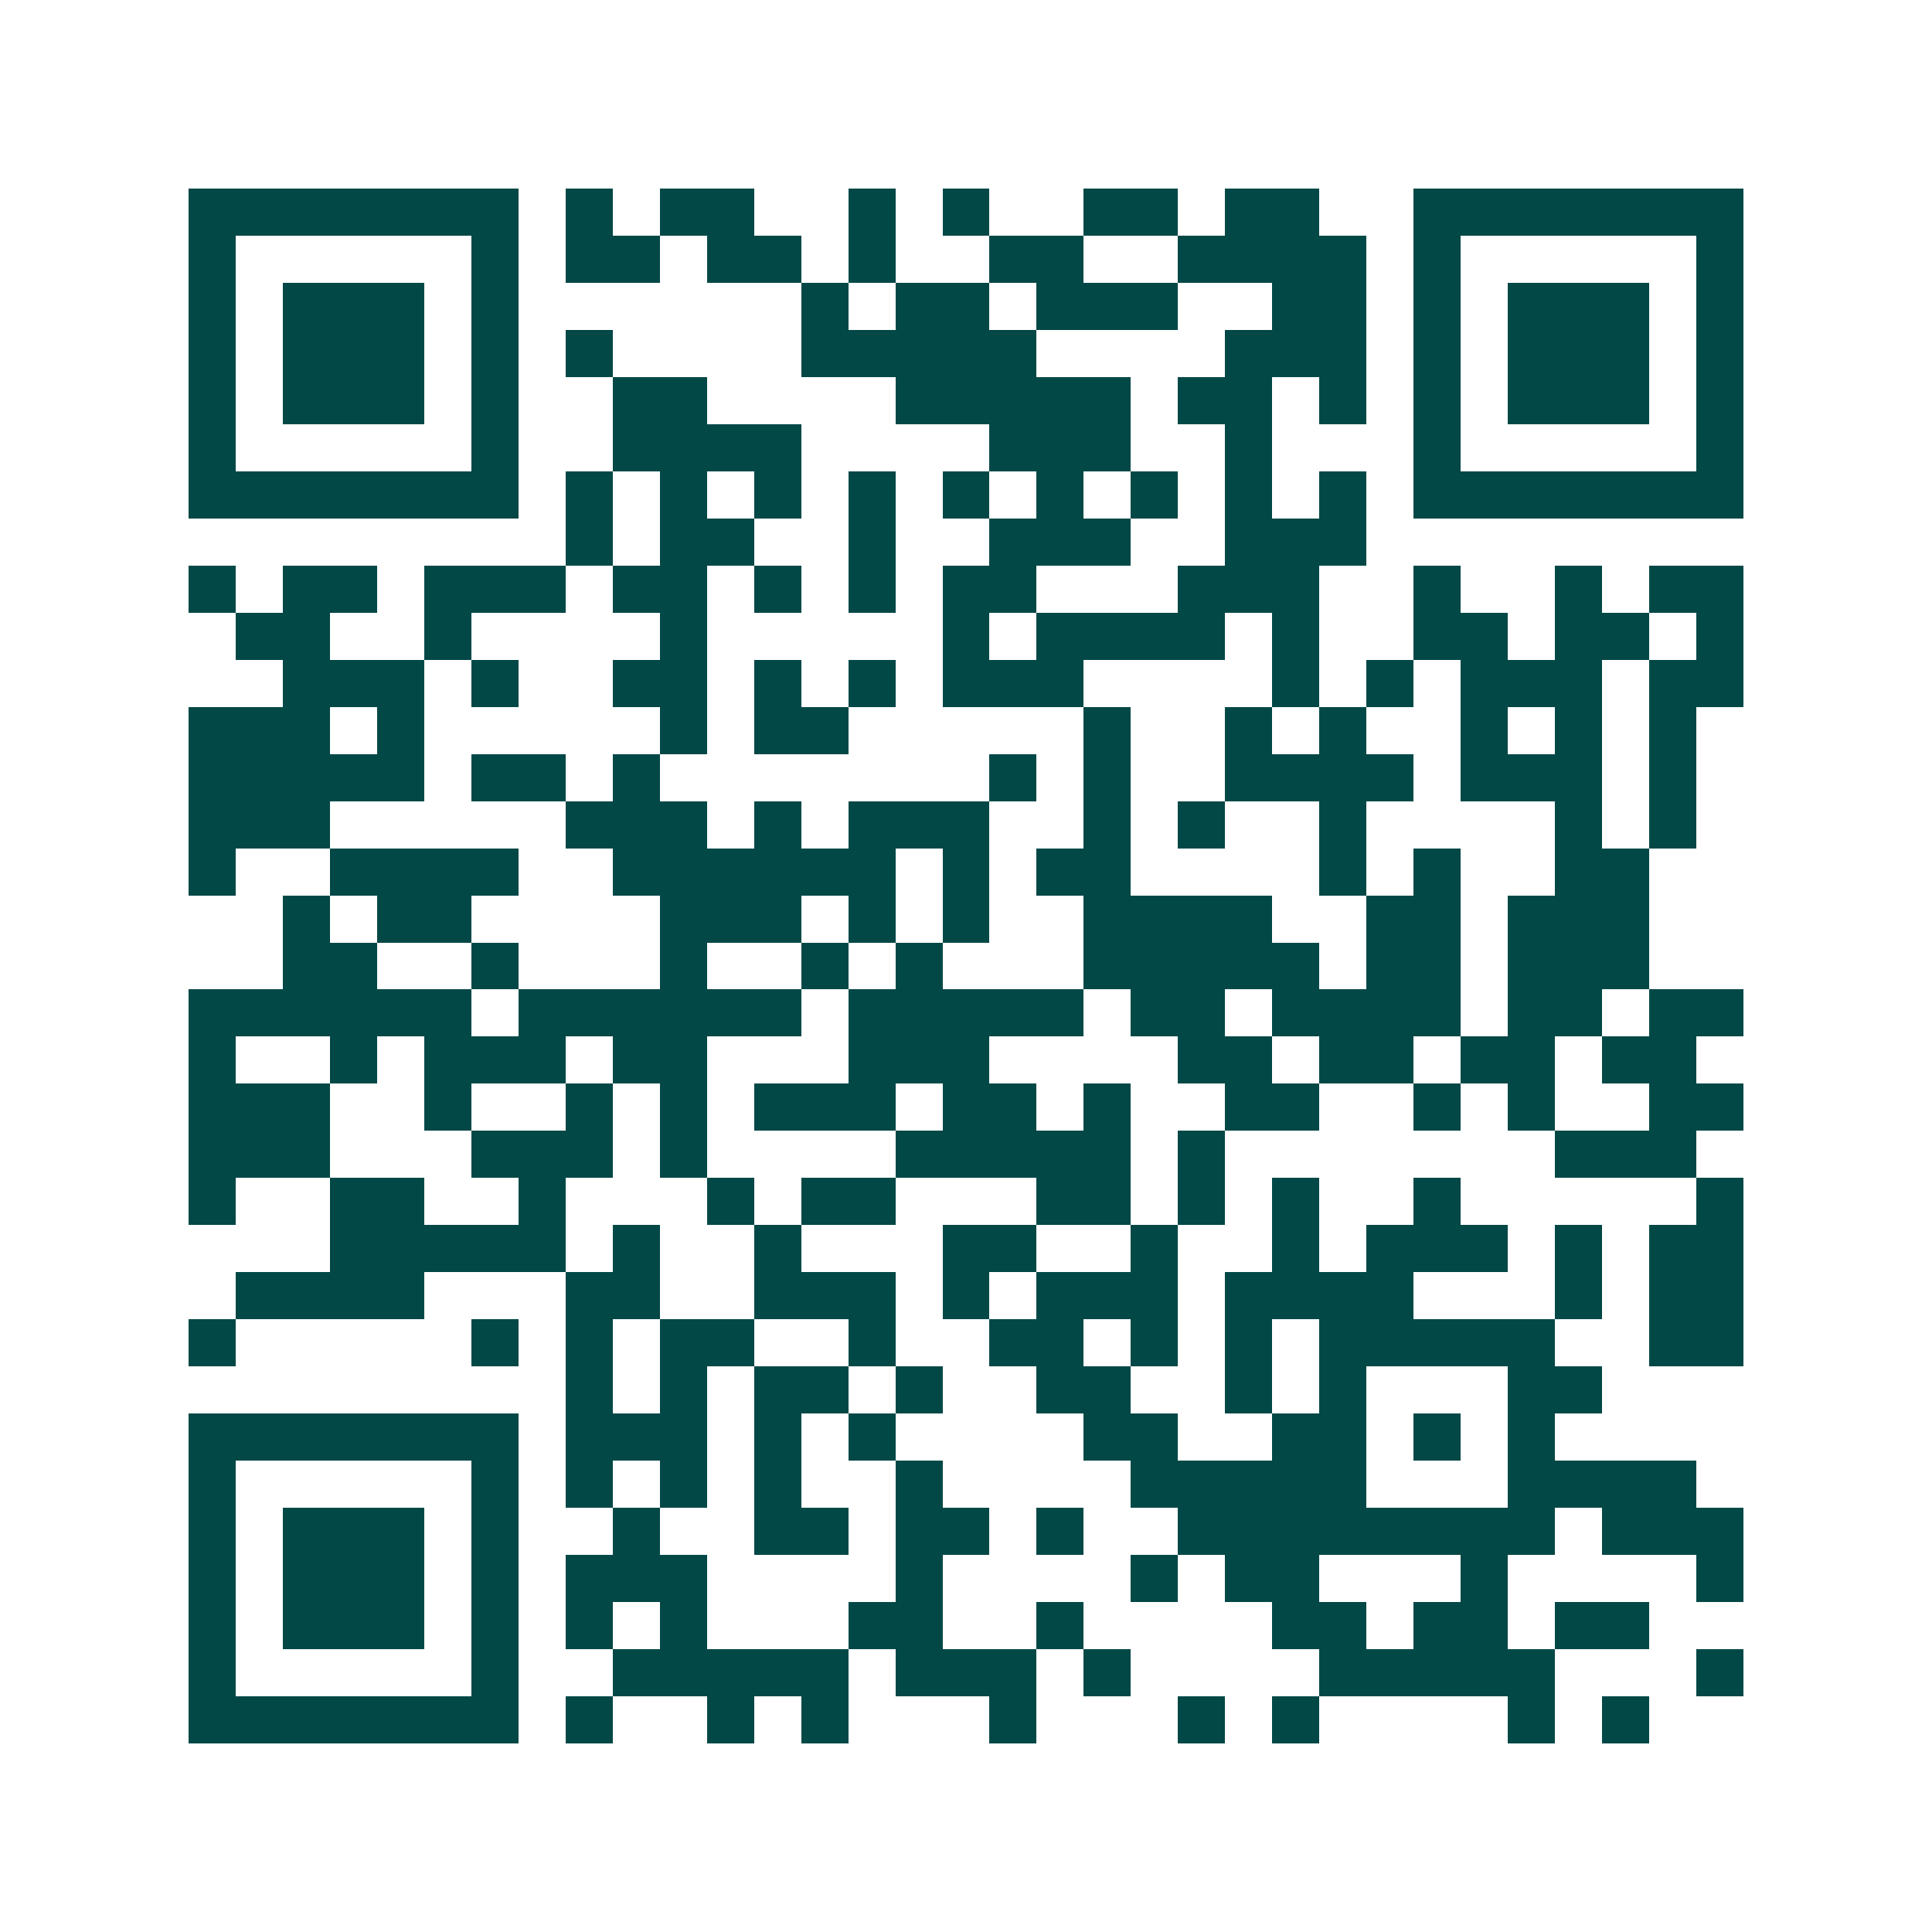 <svg xmlns="http://www.w3.org/2000/svg" width="200" height="200" viewBox="0 0 41 41" shape-rendering="crispEdges"><path fill="#ffffff" d="M0 0h41v41H0z"/><path stroke="#014847" d="M4 4.5h7m1 0h1m1 0h2m2 0h1m1 0h1m2 0h2m1 0h2m2 0h7M4 5.5h1m5 0h1m1 0h2m1 0h2m1 0h1m2 0h2m2 0h4m1 0h1m5 0h1M4 6.5h1m1 0h3m1 0h1m6 0h1m1 0h2m1 0h3m2 0h2m1 0h1m1 0h3m1 0h1M4 7.5h1m1 0h3m1 0h1m1 0h1m4 0h5m4 0h3m1 0h1m1 0h3m1 0h1M4 8.5h1m1 0h3m1 0h1m2 0h2m4 0h5m1 0h2m1 0h1m1 0h1m1 0h3m1 0h1M4 9.5h1m5 0h1m2 0h4m4 0h3m2 0h1m3 0h1m5 0h1M4 10.5h7m1 0h1m1 0h1m1 0h1m1 0h1m1 0h1m1 0h1m1 0h1m1 0h1m1 0h1m1 0h7M12 11.5h1m1 0h2m2 0h1m2 0h3m2 0h3M4 12.5h1m1 0h2m1 0h3m1 0h2m1 0h1m1 0h1m1 0h2m3 0h3m2 0h1m2 0h1m1 0h2M5 13.5h2m2 0h1m4 0h1m5 0h1m1 0h4m1 0h1m2 0h2m1 0h2m1 0h1M6 14.5h3m1 0h1m2 0h2m1 0h1m1 0h1m1 0h3m4 0h1m1 0h1m1 0h3m1 0h2M4 15.5h3m1 0h1m5 0h1m1 0h2m5 0h1m2 0h1m1 0h1m2 0h1m1 0h1m1 0h1M4 16.5h5m1 0h2m1 0h1m7 0h1m1 0h1m2 0h4m1 0h3m1 0h1M4 17.5h3m5 0h3m1 0h1m1 0h3m2 0h1m1 0h1m2 0h1m4 0h1m1 0h1M4 18.5h1m2 0h4m2 0h6m1 0h1m1 0h2m4 0h1m1 0h1m2 0h2M6 19.5h1m1 0h2m4 0h3m1 0h1m1 0h1m2 0h4m2 0h2m1 0h3M6 20.5h2m2 0h1m3 0h1m2 0h1m1 0h1m3 0h5m1 0h2m1 0h3M4 21.5h6m1 0h6m1 0h5m1 0h2m1 0h4m1 0h2m1 0h2M4 22.5h1m2 0h1m1 0h3m1 0h2m3 0h3m4 0h2m1 0h2m1 0h2m1 0h2M4 23.5h3m2 0h1m2 0h1m1 0h1m1 0h3m1 0h2m1 0h1m2 0h2m2 0h1m1 0h1m2 0h2M4 24.5h3m3 0h3m1 0h1m4 0h5m1 0h1m7 0h3M4 25.5h1m2 0h2m2 0h1m3 0h1m1 0h2m3 0h2m1 0h1m1 0h1m2 0h1m5 0h1M7 26.5h5m1 0h1m2 0h1m3 0h2m2 0h1m2 0h1m1 0h3m1 0h1m1 0h2M5 27.5h4m3 0h2m2 0h3m1 0h1m1 0h3m1 0h4m3 0h1m1 0h2M4 28.5h1m5 0h1m1 0h1m1 0h2m2 0h1m2 0h2m1 0h1m1 0h1m1 0h5m2 0h2M12 29.5h1m1 0h1m1 0h2m1 0h1m2 0h2m2 0h1m1 0h1m3 0h2M4 30.5h7m1 0h3m1 0h1m1 0h1m4 0h2m2 0h2m1 0h1m1 0h1M4 31.5h1m5 0h1m1 0h1m1 0h1m1 0h1m2 0h1m4 0h5m3 0h4M4 32.5h1m1 0h3m1 0h1m2 0h1m2 0h2m1 0h2m1 0h1m2 0h8m1 0h3M4 33.5h1m1 0h3m1 0h1m1 0h3m4 0h1m4 0h1m1 0h2m3 0h1m4 0h1M4 34.5h1m1 0h3m1 0h1m1 0h1m1 0h1m3 0h2m2 0h1m4 0h2m1 0h2m1 0h2M4 35.5h1m5 0h1m2 0h5m1 0h3m1 0h1m4 0h5m3 0h1M4 36.5h7m1 0h1m2 0h1m1 0h1m3 0h1m3 0h1m1 0h1m4 0h1m1 0h1"/></svg>
